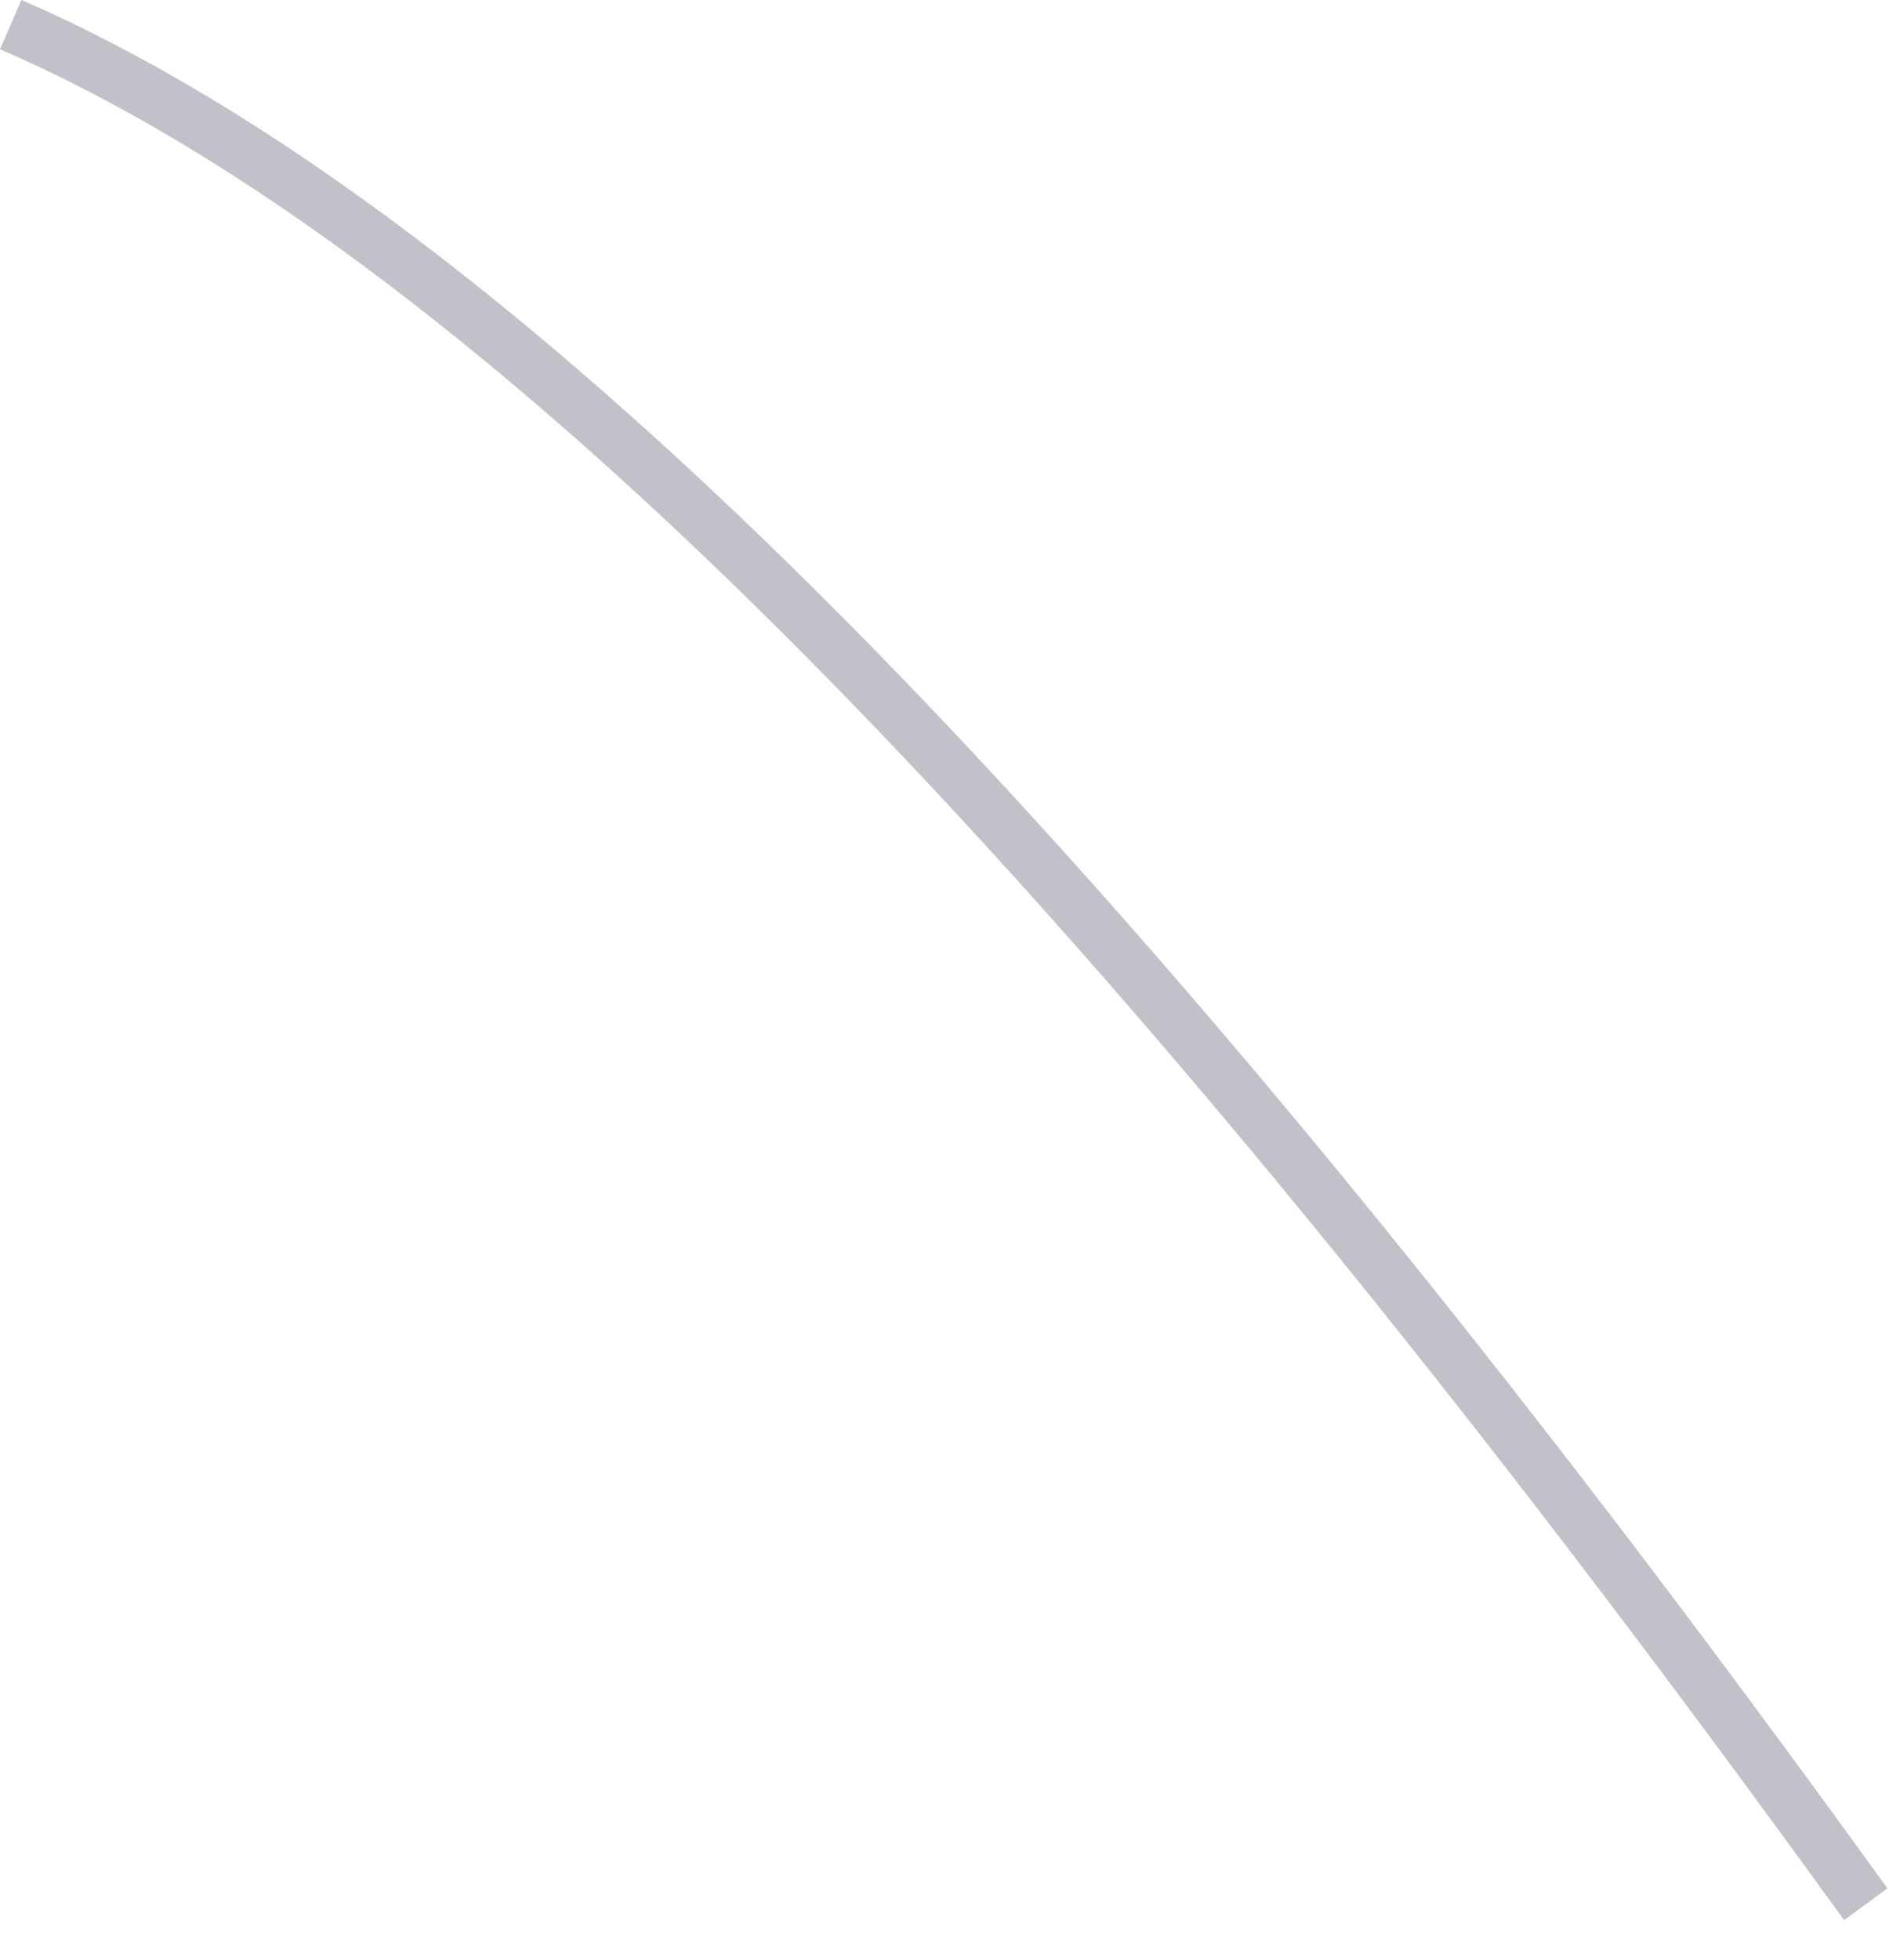 <?xml version="1.0" encoding="utf-8"?>
<svg xmlns="http://www.w3.org/2000/svg" fill="none" height="100%" overflow="visible" preserveAspectRatio="none" style="display: block;" viewBox="0 0 32 33" width="100%">
<path d="M31.054 32.322C18.295 14.669 8.137 4.344 0 0.83L0.361 0C8.642 3.586 18.921 13.971 31.788 31.792L31.066 32.322H31.054Z" fill="#392C4E" fill-opacity="0.3" id="Vector"/>
</svg>